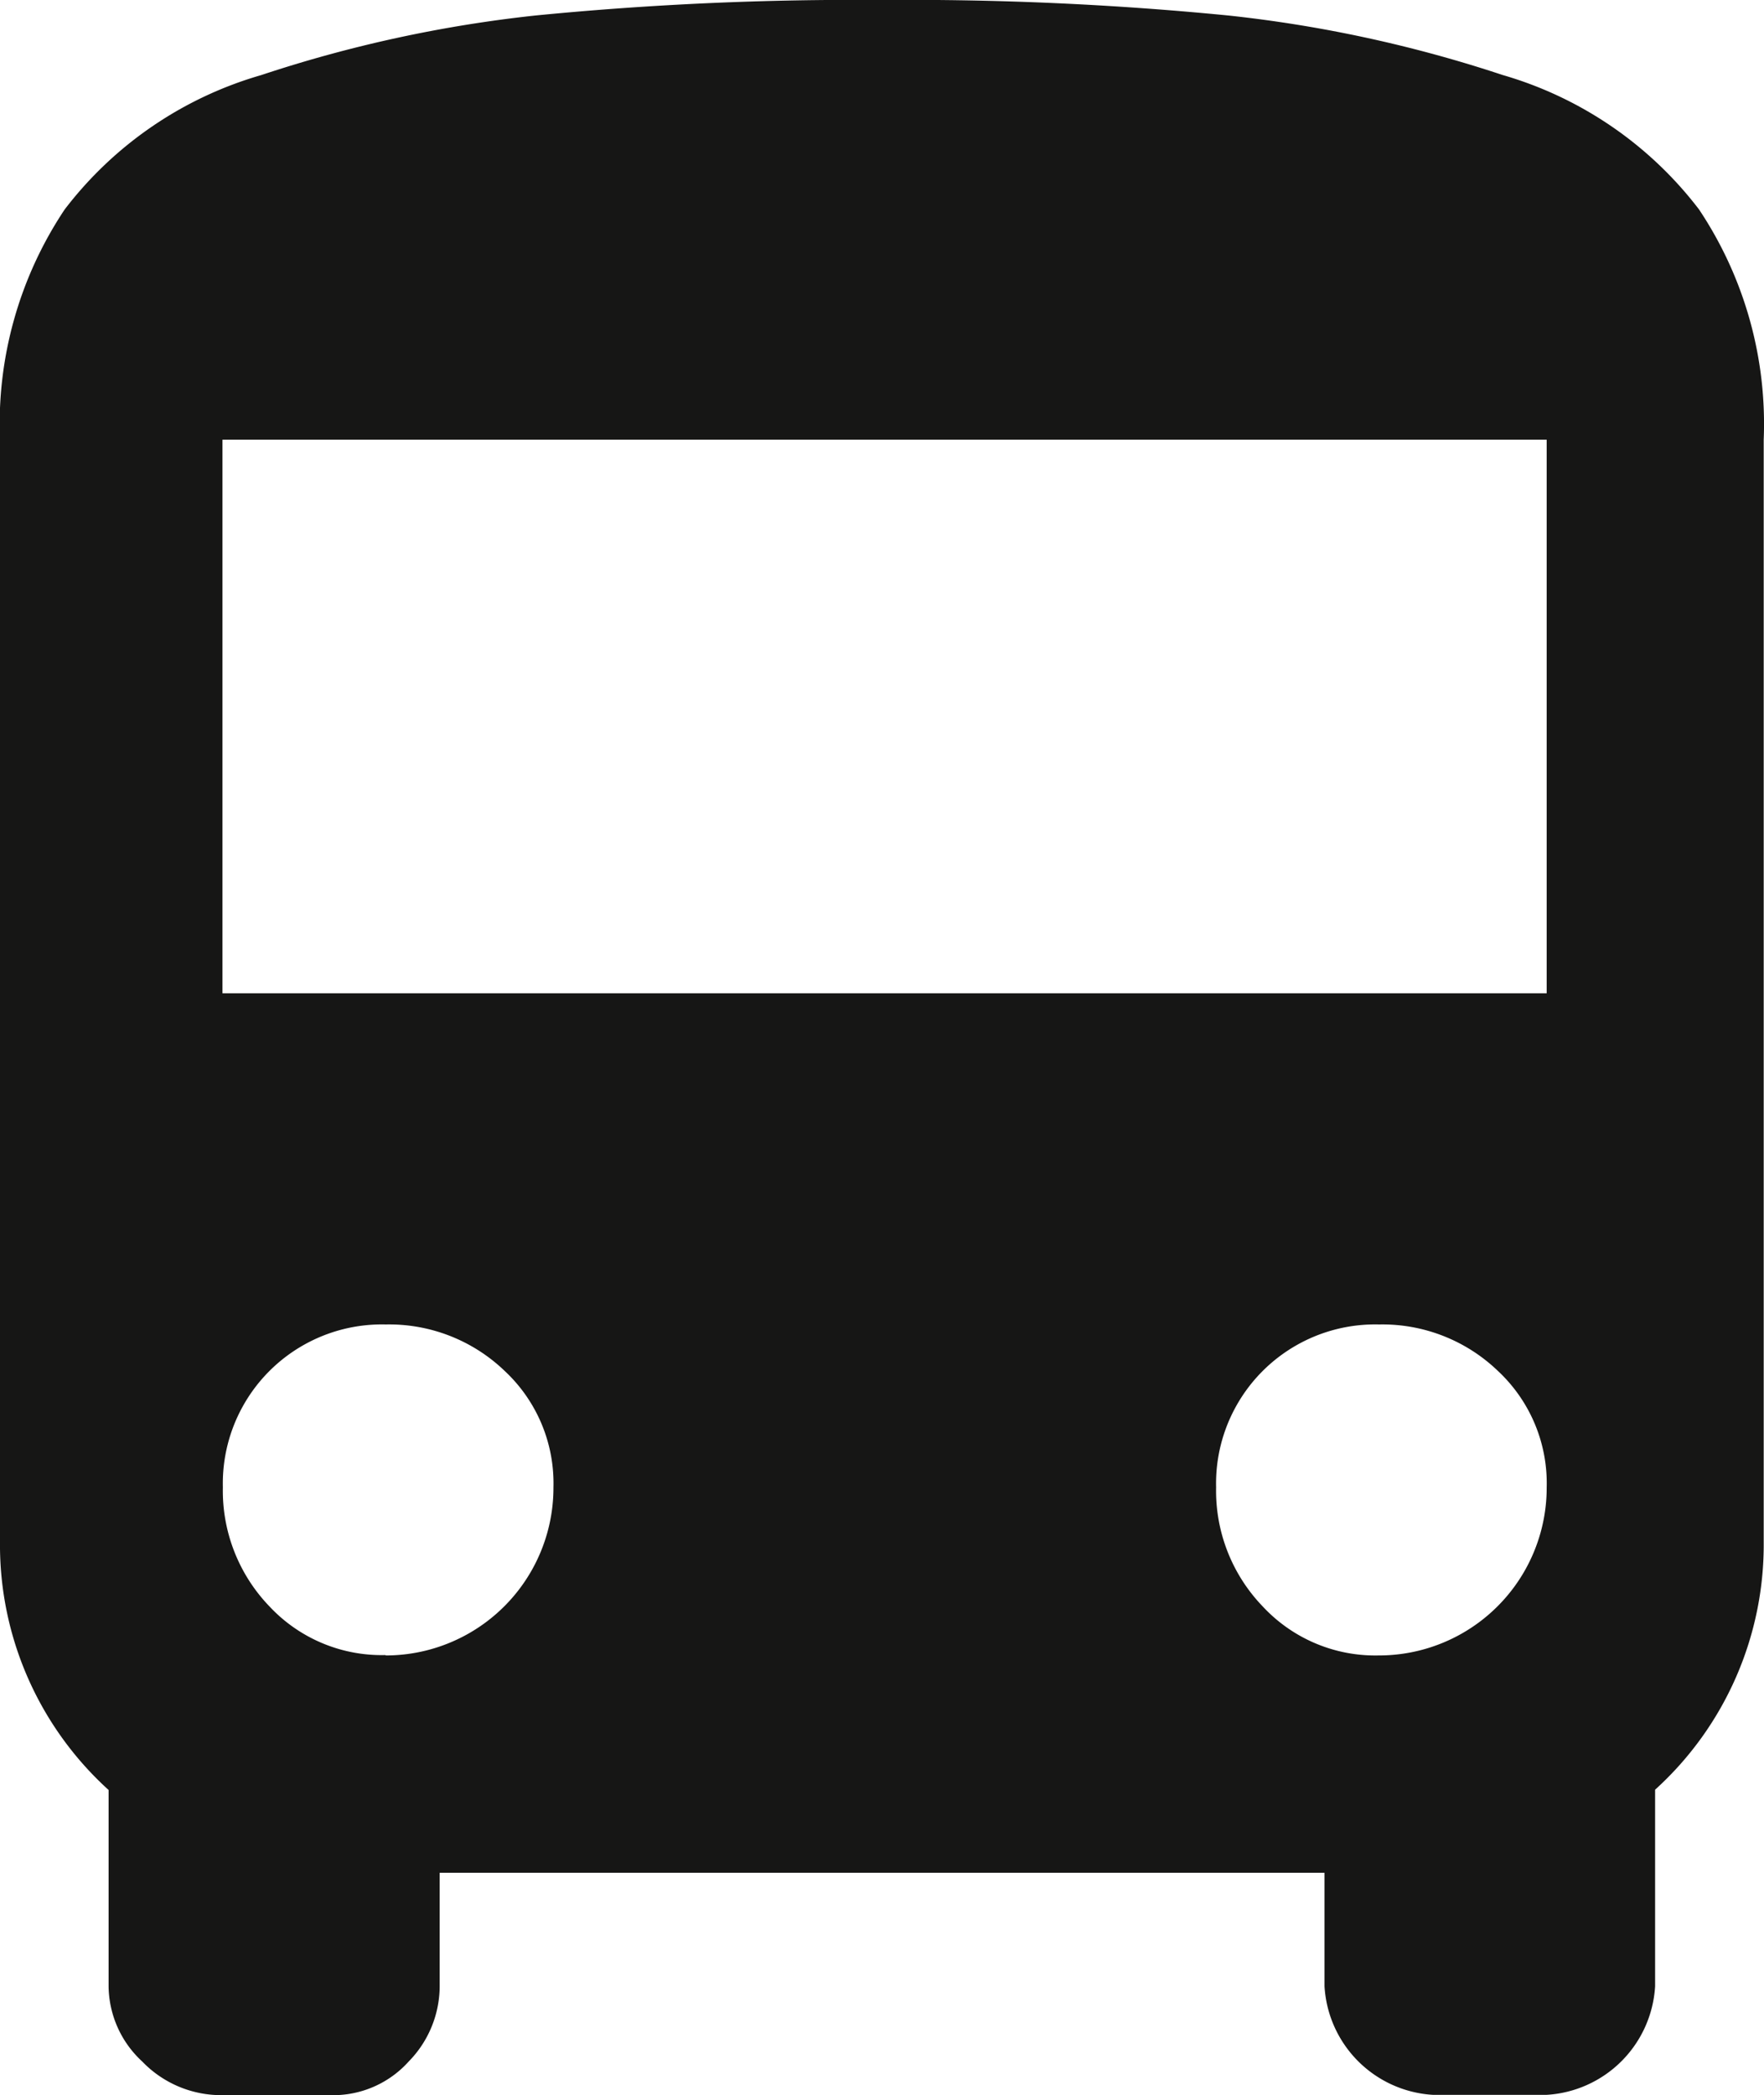 <svg xmlns="http://www.w3.org/2000/svg" width="18.094" height="21.49" viewBox="0 0 18.094 21.49">
  <path id="bus" d="M0,16.078V4.775A3.963,3.963,0,0,1,.663,2.414,3.893,3.893,0,0,1,2.68,1.035,13.5,13.5,0,0,1,5.492.424,33.491,33.491,0,0,1,9.047.265,33.491,33.491,0,0,1,12.6.424a13.5,13.5,0,0,1,2.812.61,3.893,3.893,0,0,1,2.016,1.38,3.963,3.963,0,0,1,.663,2.361v11.3a3.392,3.392,0,0,1-1.114,2.547v2.016a1.185,1.185,0,0,1-1.114,1.114H14.7a1.185,1.185,0,0,1-1.114-1.114V19.474H4.51v1.167a1.107,1.107,0,0,1-.318.769,1.04,1.04,0,0,1-.8.345H2.282a1.123,1.123,0,0,1-.823-.345,1.063,1.063,0,0,1-.345-.769V18.625A3.393,3.393,0,0,1,0,16.078Zm3.953,1.167a1.721,1.721,0,0,0,1.724-1.724,1.576,1.576,0,0,0-.5-1.194,1.71,1.71,0,0,0-1.22-.477,1.632,1.632,0,0,0-1.671,1.671,1.71,1.71,0,0,0,.477,1.22,1.576,1.576,0,0,0,1.194.5Zm10.188,0a1.721,1.721,0,0,0,1.724-1.724,1.576,1.576,0,0,0-.5-1.194,1.71,1.71,0,0,0-1.22-.477,1.632,1.632,0,0,0-1.671,1.671,1.71,1.71,0,0,0,.477,1.22A1.576,1.576,0,0,0,14.141,17.245Zm1.724-6.792V4.775H2.282v5.678Z" transform="translate(0 -0.265)" fill="#161615"/>
</svg>
